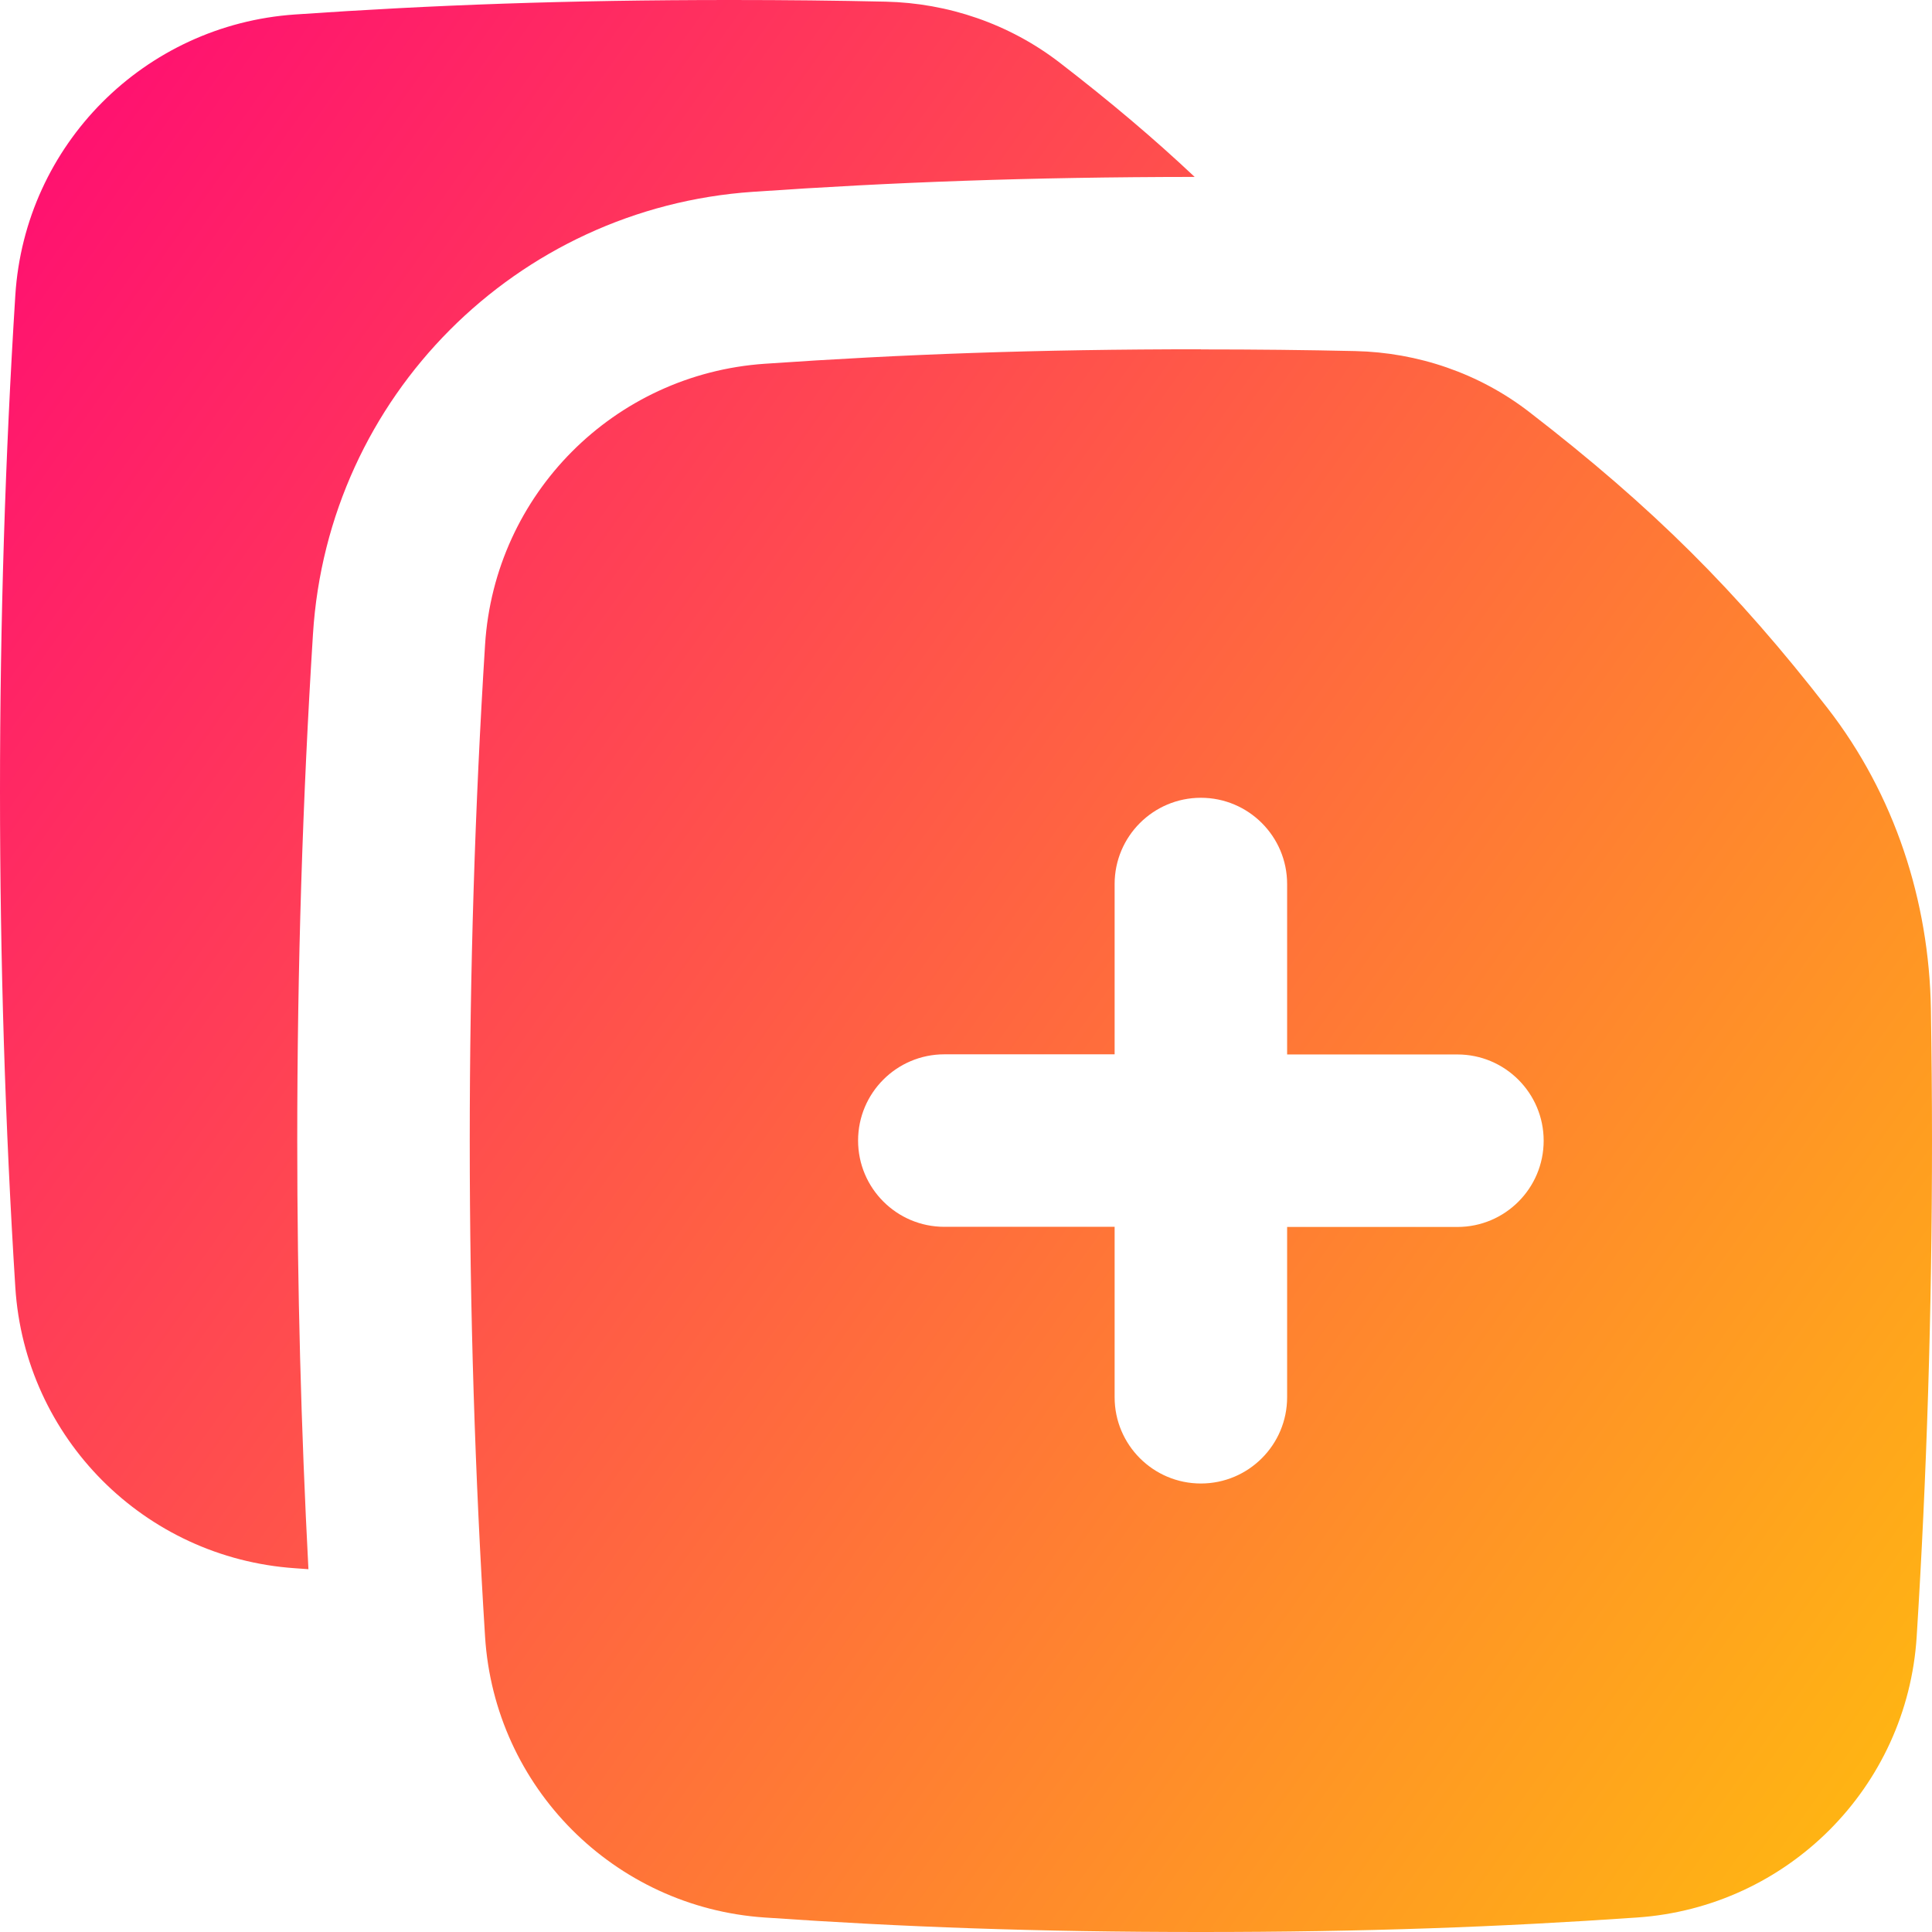 <svg xmlns="http://www.w3.org/2000/svg" fill="none" viewBox="0 0 14 14" id="Merge-Pdf--Streamline-Flex-Gradient" height="14" width="14">
  <desc>
    Merge PDF Streamline Icon: https://streamlinehq.com
  </desc>
  <g id="merge-PDF--essential-files-folder-merge-PDF">
    <path id="Union" fill="url(#paint0_linear_9371_7148)" fill-rule="evenodd" d="M5.298 0C4.103 0 3.137.036 2.137.105 1.047.18.18 1.048.111 2.14.038 3.301 0 4.503 0 5.734c0 1.231.038 2.434.111 3.594C.18 10.421 1.047 11.289 2.137 11.364l.098.007c-.053-1.01-.081-2.047-.081-3.105 0-1.257.039-2.485.114-3.672.108-1.721 1.475-3.087 3.188-3.204 1.016-.07 1.998-.107 3.201-.108-.293-.276-.611-.545-.978-.828C7.313.172 6.869.022 6.417.012 6.062.004 5.693 0 5.298 0Zm3.404 2.531c-1.195 0-2.161.036-3.161.105-1.09.075-1.957.943-2.026 2.036-.073 1.161-.111 2.363-.111 3.594 0 1.231.038 2.433.111 3.594.069 1.092.936 1.961 2.026 2.035 1.0.069 1.966.105 3.161.105 1.195 0 2.161-.036 3.161-.105 1.09-.075 1.957-.943 2.026-2.035.073-1.161.111-2.363.111-3.594 0-.32-.003-.639-.008-.955-.013-.78-.261-1.552-.75-2.181-.658-.847-1.262-1.451-2.161-2.145-.364-.281-.808-.431-1.261-.441-.354-.008-.724-.012-1.119-.012Zm.625 3.875c0-.345-.28-.625-.625-.625-.345 0-.625.28-.625.625v1.234H6.843c-.345 0-.625.28-.625.625 0 .345.28.625.625.625H8.077V10.125c0 .345.28.625.625.625.345 0 .625-.28.625-.625V8.891h1.234c.345 0 .625-.28.625-.625 0-.345-.28-.625-.625-.625H9.327V6.406Z" clip-rule="evenodd"></path>
  </g>
  <defs>
    <linearGradient id="paint0_linear_9371_7148" x1="15.213" x2="-3.671" y1="16.965" y2="3.551" gradientUnits="userSpaceOnUse">
      <stop stop-color="#ffd600"></stop>
      <stop offset="1" stop-color="#ff007a"></stop>
    </linearGradient>
  </defs>
</svg>